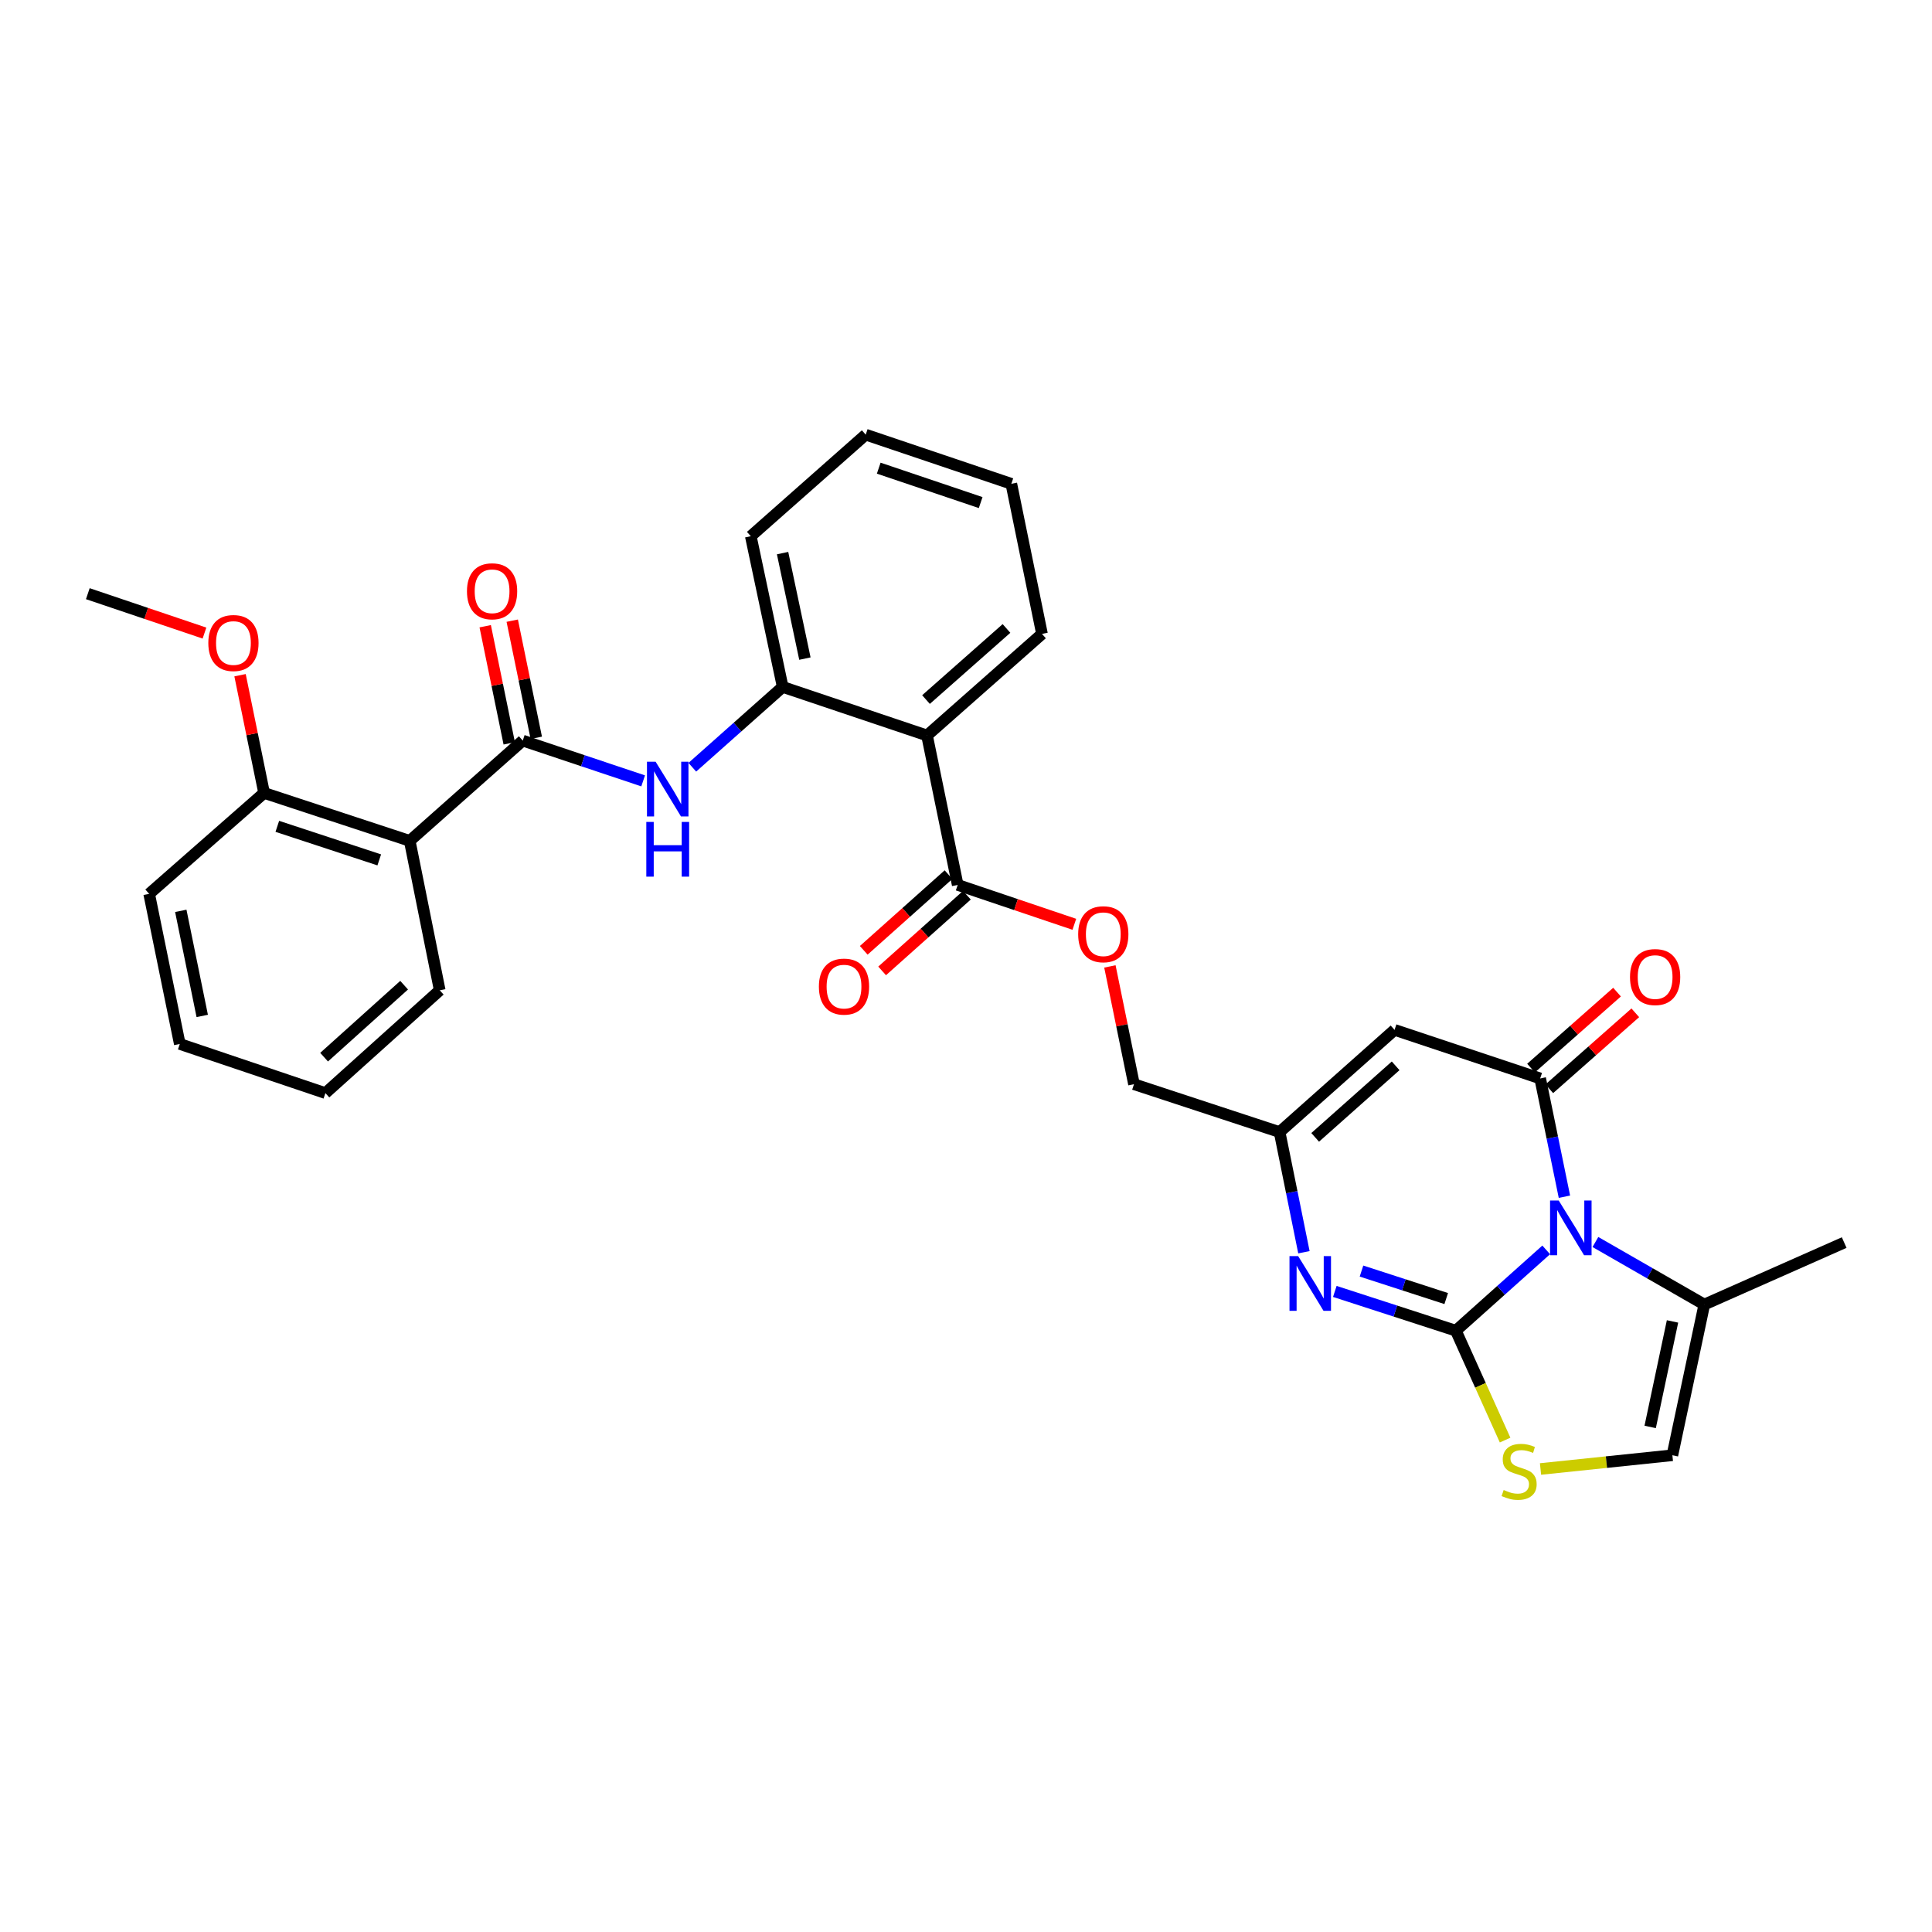 <?xml version='1.0' encoding='iso-8859-1'?>
<svg version='1.1' baseProfile='full'
              xmlns='http://www.w3.org/2000/svg'
                      xmlns:rdkit='http://www.rdkit.org/xml'
                      xmlns:xlink='http://www.w3.org/1999/xlink'
                  xml:space='preserve'
width='1000px' height='1000px' viewBox='0 0 1000 1000'>
<!-- END OF HEADER -->
<rect style='opacity:1.0;fill:#FFFFFF;stroke:none' width='1000' height='1000' x='0' y='0'> </rect>
<path class='bond-0' d='M 753.551,688.764 L 776.933,667.852' style='fill:none;fill-rule:evenodd;stroke:#000000;stroke-width:6px;stroke-linecap:butt;stroke-linejoin:miter;stroke-opacity:1' />
<path class='bond-0' d='M 776.933,667.852 L 800.314,646.94' style='fill:none;fill-rule:evenodd;stroke:#0000FF;stroke-width:6px;stroke-linecap:butt;stroke-linejoin:miter;stroke-opacity:1' />
<path class='bond-2' d='M 753.551,688.764 L 722.226,678.602' style='fill:none;fill-rule:evenodd;stroke:#000000;stroke-width:6px;stroke-linecap:butt;stroke-linejoin:miter;stroke-opacity:1' />
<path class='bond-2' d='M 722.226,678.602 L 690.902,668.441' style='fill:none;fill-rule:evenodd;stroke:#0000FF;stroke-width:6px;stroke-linecap:butt;stroke-linejoin:miter;stroke-opacity:1' />
<path class='bond-2' d='M 748.561,672.129 L 726.633,665.016' style='fill:none;fill-rule:evenodd;stroke:#000000;stroke-width:6px;stroke-linecap:butt;stroke-linejoin:miter;stroke-opacity:1' />
<path class='bond-2' d='M 726.633,665.016 L 704.706,657.903' style='fill:none;fill-rule:evenodd;stroke:#0000FF;stroke-width:6px;stroke-linecap:butt;stroke-linejoin:miter;stroke-opacity:1' />
<path class='bond-5' d='M 753.551,688.764 L 766.295,717.074' style='fill:none;fill-rule:evenodd;stroke:#000000;stroke-width:6px;stroke-linecap:butt;stroke-linejoin:miter;stroke-opacity:1' />
<path class='bond-5' d='M 766.295,717.074 L 779.038,745.385' style='fill:none;fill-rule:evenodd;stroke:#CCCC00;stroke-width:6px;stroke-linecap:butt;stroke-linejoin:miter;stroke-opacity:1' />
<path class='bond-1' d='M 809.741,619.415 L 803.464,588.805' style='fill:none;fill-rule:evenodd;stroke:#0000FF;stroke-width:6px;stroke-linecap:butt;stroke-linejoin:miter;stroke-opacity:1' />
<path class='bond-1' d='M 803.464,588.805 L 797.187,558.195' style='fill:none;fill-rule:evenodd;stroke:#000000;stroke-width:6px;stroke-linecap:butt;stroke-linejoin:miter;stroke-opacity:1' />
<path class='bond-9' d='M 825.782,642.86 L 853.963,659.043' style='fill:none;fill-rule:evenodd;stroke:#0000FF;stroke-width:6px;stroke-linecap:butt;stroke-linejoin:miter;stroke-opacity:1' />
<path class='bond-9' d='M 853.963,659.043 L 882.143,675.226' style='fill:none;fill-rule:evenodd;stroke:#000000;stroke-width:6px;stroke-linecap:butt;stroke-linejoin:miter;stroke-opacity:1' />
<path class='bond-14' d='M 801.915,563.548 L 824.173,543.888' style='fill:none;fill-rule:evenodd;stroke:#000000;stroke-width:6px;stroke-linecap:butt;stroke-linejoin:miter;stroke-opacity:1' />
<path class='bond-14' d='M 824.173,543.888 L 846.43,524.228' style='fill:none;fill-rule:evenodd;stroke:#FF0000;stroke-width:6px;stroke-linecap:butt;stroke-linejoin:miter;stroke-opacity:1' />
<path class='bond-14' d='M 792.459,552.843 L 814.717,533.183' style='fill:none;fill-rule:evenodd;stroke:#000000;stroke-width:6px;stroke-linecap:butt;stroke-linejoin:miter;stroke-opacity:1' />
<path class='bond-14' d='M 814.717,533.183 L 836.974,513.523' style='fill:none;fill-rule:evenodd;stroke:#FF0000;stroke-width:6px;stroke-linecap:butt;stroke-linejoin:miter;stroke-opacity:1' />
<path class='bond-32' d='M 797.187,558.195 L 721.817,533.064' style='fill:none;fill-rule:evenodd;stroke:#000000;stroke-width:6px;stroke-linecap:butt;stroke-linejoin:miter;stroke-opacity:1' />
<path class='bond-8' d='M 674.909,648.156 L 668.614,617.059' style='fill:none;fill-rule:evenodd;stroke:#0000FF;stroke-width:6px;stroke-linecap:butt;stroke-linejoin:miter;stroke-opacity:1' />
<path class='bond-8' d='M 668.614,617.059 L 662.318,585.961' style='fill:none;fill-rule:evenodd;stroke:#000000;stroke-width:6px;stroke-linecap:butt;stroke-linejoin:miter;stroke-opacity:1' />
<path class='bond-3' d='M 721.817,533.064 L 662.318,585.961' style='fill:none;fill-rule:evenodd;stroke:#000000;stroke-width:6px;stroke-linecap:butt;stroke-linejoin:miter;stroke-opacity:1' />
<path class='bond-3' d='M 722.383,551.673 L 680.733,588.701' style='fill:none;fill-rule:evenodd;stroke:#000000;stroke-width:6px;stroke-linecap:butt;stroke-linejoin:miter;stroke-opacity:1' />
<path class='bond-4' d='M 270.581,383.324 L 301.736,393.753' style='fill:none;fill-rule:evenodd;stroke:#000000;stroke-width:6px;stroke-linecap:butt;stroke-linejoin:miter;stroke-opacity:1' />
<path class='bond-4' d='M 301.736,393.753 L 332.892,404.182' style='fill:none;fill-rule:evenodd;stroke:#0000FF;stroke-width:6px;stroke-linecap:butt;stroke-linejoin:miter;stroke-opacity:1' />
<path class='bond-7' d='M 270.581,383.324 L 212.073,435.229' style='fill:none;fill-rule:evenodd;stroke:#000000;stroke-width:6px;stroke-linecap:butt;stroke-linejoin:miter;stroke-opacity:1' />
<path class='bond-16' d='M 277.577,381.888 L 271.355,351.574' style='fill:none;fill-rule:evenodd;stroke:#000000;stroke-width:6px;stroke-linecap:butt;stroke-linejoin:miter;stroke-opacity:1' />
<path class='bond-16' d='M 271.355,351.574 L 265.133,321.26' style='fill:none;fill-rule:evenodd;stroke:#FF0000;stroke-width:6px;stroke-linecap:butt;stroke-linejoin:miter;stroke-opacity:1' />
<path class='bond-16' d='M 263.585,384.76 L 257.363,354.446' style='fill:none;fill-rule:evenodd;stroke:#000000;stroke-width:6px;stroke-linecap:butt;stroke-linejoin:miter;stroke-opacity:1' />
<path class='bond-16' d='M 257.363,354.446 L 251.141,324.132' style='fill:none;fill-rule:evenodd;stroke:#FF0000;stroke-width:6px;stroke-linecap:butt;stroke-linejoin:miter;stroke-opacity:1' />
<path class='bond-13' d='M 797.366,760.346 L 831.494,756.792' style='fill:none;fill-rule:evenodd;stroke:#CCCC00;stroke-width:6px;stroke-linecap:butt;stroke-linejoin:miter;stroke-opacity:1' />
<path class='bond-13' d='M 831.494,756.792 L 865.622,753.238' style='fill:none;fill-rule:evenodd;stroke:#000000;stroke-width:6px;stroke-linecap:butt;stroke-linejoin:miter;stroke-opacity:1' />
<path class='bond-6' d='M 479.828,380.681 L 495.707,458.035' style='fill:none;fill-rule:evenodd;stroke:#000000;stroke-width:6px;stroke-linecap:butt;stroke-linejoin:miter;stroke-opacity:1' />
<path class='bond-12' d='M 479.828,380.681 L 405.117,355.55' style='fill:none;fill-rule:evenodd;stroke:#000000;stroke-width:6px;stroke-linecap:butt;stroke-linejoin:miter;stroke-opacity:1' />
<path class='bond-20' d='M 479.828,380.681 L 539.336,328.109' style='fill:none;fill-rule:evenodd;stroke:#000000;stroke-width:6px;stroke-linecap:butt;stroke-linejoin:miter;stroke-opacity:1' />
<path class='bond-20' d='M 479.297,362.091 L 520.953,325.291' style='fill:none;fill-rule:evenodd;stroke:#000000;stroke-width:6px;stroke-linecap:butt;stroke-linejoin:miter;stroke-opacity:1' />
<path class='bond-17' d='M 212.073,435.229 L 136.695,410.423' style='fill:none;fill-rule:evenodd;stroke:#000000;stroke-width:6px;stroke-linecap:butt;stroke-linejoin:miter;stroke-opacity:1' />
<path class='bond-17' d='M 196.302,445.076 L 143.537,427.712' style='fill:none;fill-rule:evenodd;stroke:#000000;stroke-width:6px;stroke-linecap:butt;stroke-linejoin:miter;stroke-opacity:1' />
<path class='bond-21' d='M 212.073,435.229 L 227.603,512.567' style='fill:none;fill-rule:evenodd;stroke:#000000;stroke-width:6px;stroke-linecap:butt;stroke-linejoin:miter;stroke-opacity:1' />
<path class='bond-19' d='M 662.318,585.961 L 586.948,561.179' style='fill:none;fill-rule:evenodd;stroke:#000000;stroke-width:6px;stroke-linecap:butt;stroke-linejoin:miter;stroke-opacity:1' />
<path class='bond-23' d='M 882.143,675.226 L 954.545,643.151' style='fill:none;fill-rule:evenodd;stroke:#000000;stroke-width:6px;stroke-linecap:butt;stroke-linejoin:miter;stroke-opacity:1' />
<path class='bond-31' d='M 882.143,675.226 L 865.622,753.238' style='fill:none;fill-rule:evenodd;stroke:#000000;stroke-width:6px;stroke-linecap:butt;stroke-linejoin:miter;stroke-opacity:1' />
<path class='bond-31' d='M 865.691,683.968 L 854.126,738.577' style='fill:none;fill-rule:evenodd;stroke:#000000;stroke-width:6px;stroke-linecap:butt;stroke-linejoin:miter;stroke-opacity:1' />
<path class='bond-10' d='M 358.34,397.125 L 381.728,376.337' style='fill:none;fill-rule:evenodd;stroke:#0000FF;stroke-width:6px;stroke-linecap:butt;stroke-linejoin:miter;stroke-opacity:1' />
<path class='bond-10' d='M 381.728,376.337 L 405.117,355.55' style='fill:none;fill-rule:evenodd;stroke:#000000;stroke-width:6px;stroke-linecap:butt;stroke-linejoin:miter;stroke-opacity:1' />
<path class='bond-11' d='M 495.707,458.035 L 525.89,468.225' style='fill:none;fill-rule:evenodd;stroke:#000000;stroke-width:6px;stroke-linecap:butt;stroke-linejoin:miter;stroke-opacity:1' />
<path class='bond-11' d='M 525.89,468.225 L 556.073,478.416' style='fill:none;fill-rule:evenodd;stroke:#FF0000;stroke-width:6px;stroke-linecap:butt;stroke-linejoin:miter;stroke-opacity:1' />
<path class='bond-18' d='M 490.95,452.708 L 469.012,472.297' style='fill:none;fill-rule:evenodd;stroke:#000000;stroke-width:6px;stroke-linecap:butt;stroke-linejoin:miter;stroke-opacity:1' />
<path class='bond-18' d='M 469.012,472.297 L 447.074,491.887' style='fill:none;fill-rule:evenodd;stroke:#FF0000;stroke-width:6px;stroke-linecap:butt;stroke-linejoin:miter;stroke-opacity:1' />
<path class='bond-18' d='M 500.464,463.362 L 478.526,482.952' style='fill:none;fill-rule:evenodd;stroke:#000000;stroke-width:6px;stroke-linecap:butt;stroke-linejoin:miter;stroke-opacity:1' />
<path class='bond-18' d='M 478.526,482.952 L 456.588,502.541' style='fill:none;fill-rule:evenodd;stroke:#FF0000;stroke-width:6px;stroke-linecap:butt;stroke-linejoin:miter;stroke-opacity:1' />
<path class='bond-24' d='M 405.117,355.55 L 388.611,277.545' style='fill:none;fill-rule:evenodd;stroke:#000000;stroke-width:6px;stroke-linecap:butt;stroke-linejoin:miter;stroke-opacity:1' />
<path class='bond-24' d='M 416.615,340.892 L 405.061,286.289' style='fill:none;fill-rule:evenodd;stroke:#000000;stroke-width:6px;stroke-linecap:butt;stroke-linejoin:miter;stroke-opacity:1' />
<path class='bond-15' d='M 574.484,500.219 L 580.716,530.699' style='fill:none;fill-rule:evenodd;stroke:#FF0000;stroke-width:6px;stroke-linecap:butt;stroke-linejoin:miter;stroke-opacity:1' />
<path class='bond-15' d='M 580.716,530.699 L 586.948,561.179' style='fill:none;fill-rule:evenodd;stroke:#000000;stroke-width:6px;stroke-linecap:butt;stroke-linejoin:miter;stroke-opacity:1' />
<path class='bond-22' d='M 136.695,410.423 L 130.47,379.954' style='fill:none;fill-rule:evenodd;stroke:#000000;stroke-width:6px;stroke-linecap:butt;stroke-linejoin:miter;stroke-opacity:1' />
<path class='bond-22' d='M 130.47,379.954 L 124.245,349.486' style='fill:none;fill-rule:evenodd;stroke:#FF0000;stroke-width:6px;stroke-linecap:butt;stroke-linejoin:miter;stroke-opacity:1' />
<path class='bond-25' d='M 136.695,410.423 L 77.204,462.653' style='fill:none;fill-rule:evenodd;stroke:#000000;stroke-width:6px;stroke-linecap:butt;stroke-linejoin:miter;stroke-opacity:1' />
<path class='bond-27' d='M 539.336,328.109 L 523.465,250.422' style='fill:none;fill-rule:evenodd;stroke:#000000;stroke-width:6px;stroke-linecap:butt;stroke-linejoin:miter;stroke-opacity:1' />
<path class='bond-28' d='M 227.603,512.567 L 168.429,565.789' style='fill:none;fill-rule:evenodd;stroke:#000000;stroke-width:6px;stroke-linecap:butt;stroke-linejoin:miter;stroke-opacity:1' />
<path class='bond-28' d='M 209.175,509.93 L 167.753,547.186' style='fill:none;fill-rule:evenodd;stroke:#000000;stroke-width:6px;stroke-linecap:butt;stroke-linejoin:miter;stroke-opacity:1' />
<path class='bond-26' d='M 105.836,327.681 L 75.645,317.484' style='fill:none;fill-rule:evenodd;stroke:#FF0000;stroke-width:6px;stroke-linecap:butt;stroke-linejoin:miter;stroke-opacity:1' />
<path class='bond-26' d='M 75.645,317.484 L 45.455,307.287' style='fill:none;fill-rule:evenodd;stroke:#000000;stroke-width:6px;stroke-linecap:butt;stroke-linejoin:miter;stroke-opacity:1' />
<path class='bond-33' d='M 388.611,277.545 L 448.095,224.974' style='fill:none;fill-rule:evenodd;stroke:#000000;stroke-width:6px;stroke-linecap:butt;stroke-linejoin:miter;stroke-opacity:1' />
<path class='bond-34' d='M 77.204,462.653 L 93.059,540.357' style='fill:none;fill-rule:evenodd;stroke:#000000;stroke-width:6px;stroke-linecap:butt;stroke-linejoin:miter;stroke-opacity:1' />
<path class='bond-34' d='M 93.577,471.453 L 104.676,525.845' style='fill:none;fill-rule:evenodd;stroke:#000000;stroke-width:6px;stroke-linecap:butt;stroke-linejoin:miter;stroke-opacity:1' />
<path class='bond-29' d='M 523.465,250.422 L 448.095,224.974' style='fill:none;fill-rule:evenodd;stroke:#000000;stroke-width:6px;stroke-linecap:butt;stroke-linejoin:miter;stroke-opacity:1' />
<path class='bond-29' d='M 507.59,260.138 L 454.831,242.324' style='fill:none;fill-rule:evenodd;stroke:#000000;stroke-width:6px;stroke-linecap:butt;stroke-linejoin:miter;stroke-opacity:1' />
<path class='bond-30' d='M 168.429,565.789 L 93.059,540.357' style='fill:none;fill-rule:evenodd;stroke:#000000;stroke-width:6px;stroke-linecap:butt;stroke-linejoin:miter;stroke-opacity:1' />
<path  class='atom-1' d='M 806.79 621.389
L 816.07 636.389
Q 816.99 637.869, 818.47 640.549
Q 819.95 643.229, 820.03 643.389
L 820.03 621.389
L 823.79 621.389
L 823.79 649.709
L 819.91 649.709
L 809.95 633.309
Q 808.79 631.389, 807.55 629.189
Q 806.35 626.989, 805.99 626.309
L 805.99 649.709
L 802.31 649.709
L 802.31 621.389
L 806.79 621.389
' fill='#0000FF'/>
<path  class='atom-3' d='M 671.921 650.155
L 681.201 665.155
Q 682.121 666.635, 683.601 669.315
Q 685.081 671.995, 685.161 672.155
L 685.161 650.155
L 688.921 650.155
L 688.921 678.475
L 685.041 678.475
L 675.081 662.075
Q 673.921 660.155, 672.681 657.955
Q 671.481 655.755, 671.121 655.075
L 671.121 678.475
L 667.441 678.475
L 667.441 650.155
L 671.921 650.155
' fill='#0000FF'/>
<path  class='atom-6' d='M 778.292 771.219
Q 778.612 771.339, 779.932 771.899
Q 781.252 772.459, 782.692 772.819
Q 784.172 773.139, 785.612 773.139
Q 788.292 773.139, 789.852 771.859
Q 791.412 770.539, 791.412 768.259
Q 791.412 766.699, 790.612 765.739
Q 789.852 764.779, 788.652 764.259
Q 787.452 763.739, 785.452 763.139
Q 782.932 762.379, 781.412 761.659
Q 779.932 760.939, 778.852 759.419
Q 777.812 757.899, 777.812 755.339
Q 777.812 751.779, 780.212 749.579
Q 782.652 747.379, 787.452 747.379
Q 790.732 747.379, 794.452 748.939
L 793.532 752.019
Q 790.132 750.619, 787.572 750.619
Q 784.812 750.619, 783.292 751.779
Q 781.772 752.899, 781.812 754.859
Q 781.812 756.379, 782.572 757.299
Q 783.372 758.219, 784.492 758.739
Q 785.652 759.259, 787.572 759.859
Q 790.132 760.659, 791.652 761.459
Q 793.172 762.259, 794.252 763.899
Q 795.372 765.499, 795.372 768.259
Q 795.372 772.179, 792.732 774.299
Q 790.132 776.379, 785.772 776.379
Q 783.252 776.379, 781.332 775.819
Q 779.452 775.299, 777.212 774.379
L 778.292 771.219
' fill='#CCCC00'/>
<path  class='atom-11' d='M 339.35 394.279
L 348.63 409.279
Q 349.55 410.759, 351.03 413.439
Q 352.51 416.119, 352.59 416.279
L 352.59 394.279
L 356.35 394.279
L 356.35 422.599
L 352.47 422.599
L 342.51 406.199
Q 341.35 404.279, 340.11 402.079
Q 338.91 399.879, 338.55 399.199
L 338.55 422.599
L 334.87 422.599
L 334.87 394.279
L 339.35 394.279
' fill='#0000FF'/>
<path  class='atom-11' d='M 334.53 425.431
L 338.37 425.431
L 338.37 437.471
L 352.85 437.471
L 352.85 425.431
L 356.69 425.431
L 356.69 453.751
L 352.85 453.751
L 352.85 440.671
L 338.37 440.671
L 338.37 453.751
L 334.53 453.751
L 334.53 425.431
' fill='#0000FF'/>
<path  class='atom-15' d='M 843.687 505.719
Q 843.687 498.919, 847.047 495.119
Q 850.407 491.319, 856.687 491.319
Q 862.967 491.319, 866.327 495.119
Q 869.687 498.919, 869.687 505.719
Q 869.687 512.599, 866.287 516.519
Q 862.887 520.399, 856.687 520.399
Q 850.447 520.399, 847.047 516.519
Q 843.687 512.639, 843.687 505.719
M 856.687 517.199
Q 861.007 517.199, 863.327 514.319
Q 865.687 511.399, 865.687 505.719
Q 865.687 500.159, 863.327 497.359
Q 861.007 494.519, 856.687 494.519
Q 852.367 494.519, 850.007 497.319
Q 847.687 500.119, 847.687 505.719
Q 847.687 511.439, 850.007 514.319
Q 852.367 517.199, 856.687 517.199
' fill='#FF0000'/>
<path  class='atom-16' d='M 558.061 483.556
Q 558.061 476.756, 561.421 472.956
Q 564.781 469.156, 571.061 469.156
Q 577.341 469.156, 580.701 472.956
Q 584.061 476.756, 584.061 483.556
Q 584.061 490.436, 580.661 494.356
Q 577.261 498.236, 571.061 498.236
Q 564.821 498.236, 561.421 494.356
Q 558.061 490.476, 558.061 483.556
M 571.061 495.036
Q 575.381 495.036, 577.701 492.156
Q 580.061 489.236, 580.061 483.556
Q 580.061 477.996, 577.701 475.196
Q 575.381 472.356, 571.061 472.356
Q 566.741 472.356, 564.381 475.156
Q 562.061 477.956, 562.061 483.556
Q 562.061 489.276, 564.381 492.156
Q 566.741 495.036, 571.061 495.036
' fill='#FF0000'/>
<path  class='atom-17' d='M 241.702 306.042
Q 241.702 299.242, 245.062 295.442
Q 248.422 291.642, 254.702 291.642
Q 260.982 291.642, 264.342 295.442
Q 267.702 299.242, 267.702 306.042
Q 267.702 312.922, 264.302 316.842
Q 260.902 320.722, 254.702 320.722
Q 248.462 320.722, 245.062 316.842
Q 241.702 312.962, 241.702 306.042
M 254.702 317.522
Q 259.022 317.522, 261.342 314.642
Q 263.702 311.722, 263.702 306.042
Q 263.702 300.482, 261.342 297.682
Q 259.022 294.842, 254.702 294.842
Q 250.382 294.842, 248.022 297.642
Q 245.702 300.442, 245.702 306.042
Q 245.702 311.762, 248.022 314.642
Q 250.382 317.522, 254.702 317.522
' fill='#FF0000'/>
<path  class='atom-19' d='M 423.858 510.663
Q 423.858 503.863, 427.218 500.063
Q 430.578 496.263, 436.858 496.263
Q 443.138 496.263, 446.498 500.063
Q 449.858 503.863, 449.858 510.663
Q 449.858 517.543, 446.458 521.463
Q 443.058 525.343, 436.858 525.343
Q 430.618 525.343, 427.218 521.463
Q 423.858 517.583, 423.858 510.663
M 436.858 522.143
Q 441.178 522.143, 443.498 519.263
Q 445.858 516.343, 445.858 510.663
Q 445.858 505.103, 443.498 502.303
Q 441.178 499.463, 436.858 499.463
Q 432.538 499.463, 430.178 502.263
Q 427.858 505.063, 427.858 510.663
Q 427.858 516.383, 430.178 519.263
Q 432.538 522.143, 436.858 522.143
' fill='#FF0000'/>
<path  class='atom-23' d='M 107.825 332.824
Q 107.825 326.024, 111.185 322.224
Q 114.545 318.424, 120.825 318.424
Q 127.105 318.424, 130.465 322.224
Q 133.825 326.024, 133.825 332.824
Q 133.825 339.704, 130.425 343.624
Q 127.025 347.504, 120.825 347.504
Q 114.585 347.504, 111.185 343.624
Q 107.825 339.744, 107.825 332.824
M 120.825 344.304
Q 125.145 344.304, 127.465 341.424
Q 129.825 338.504, 129.825 332.824
Q 129.825 327.264, 127.465 324.464
Q 125.145 321.624, 120.825 321.624
Q 116.505 321.624, 114.145 324.424
Q 111.825 327.224, 111.825 332.824
Q 111.825 338.544, 114.145 341.424
Q 116.505 344.304, 120.825 344.304
' fill='#FF0000'/>
</svg>
